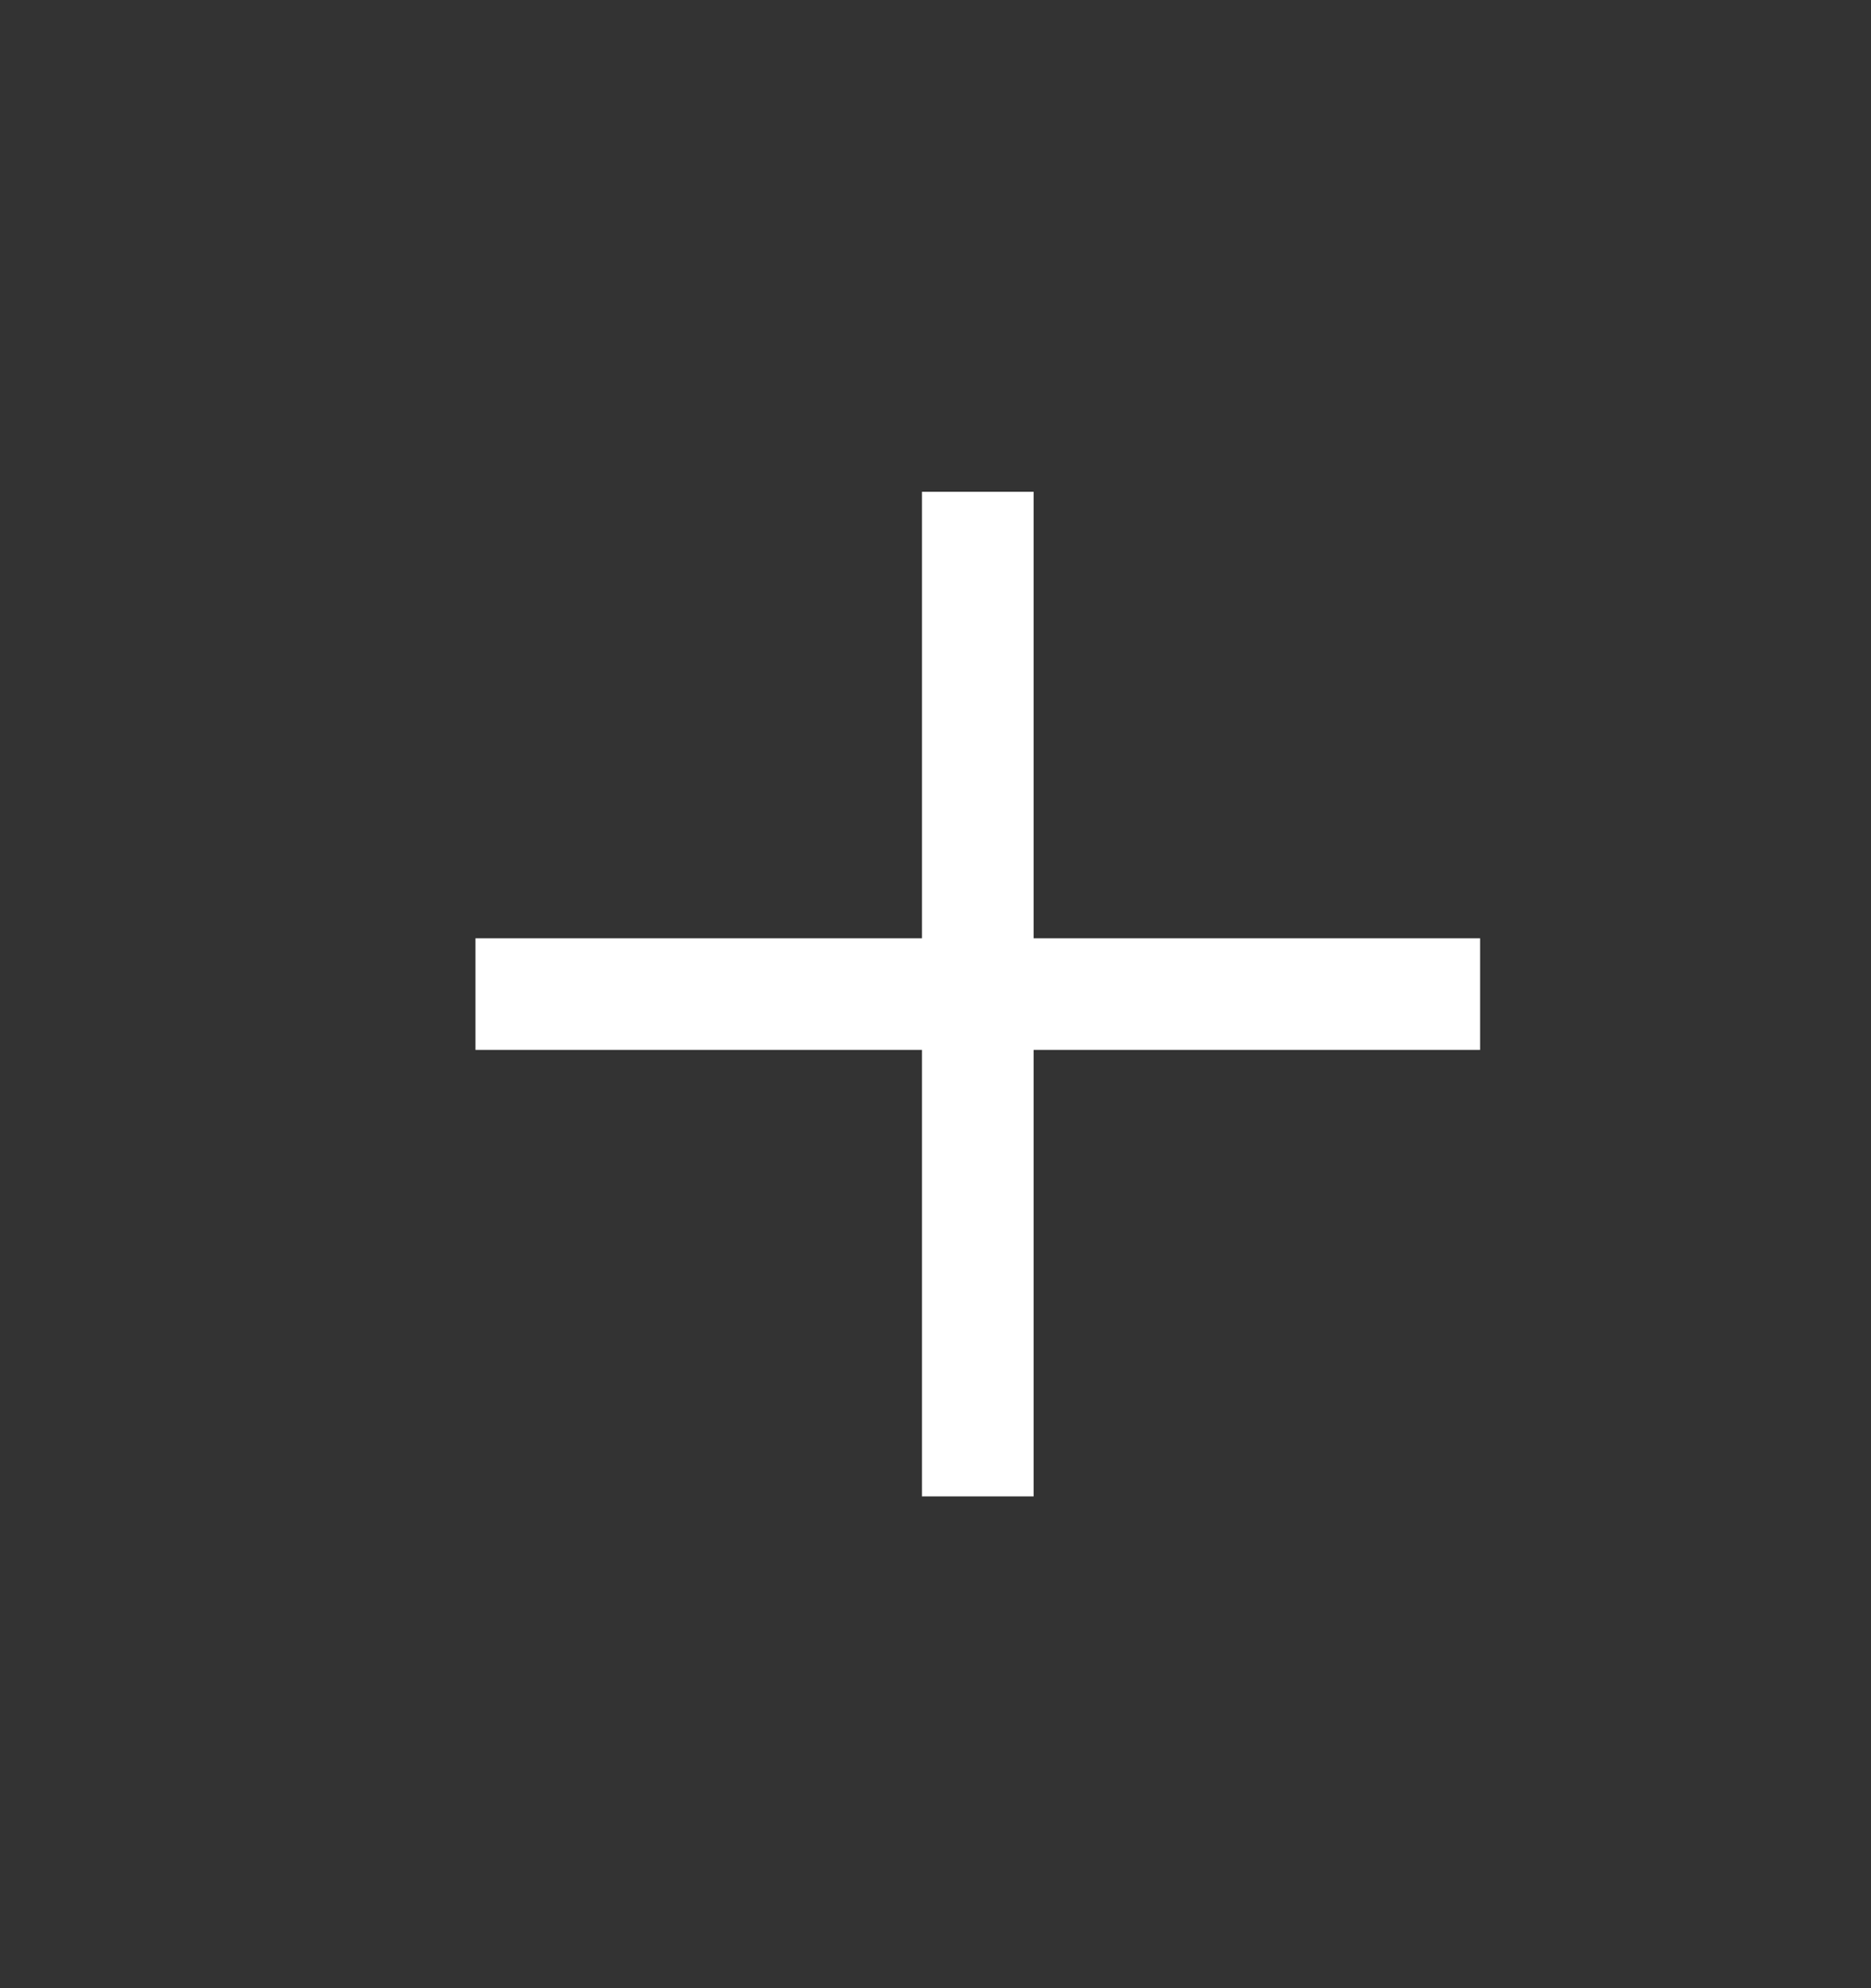 <svg width="16" height="17" viewBox="0 0 16 17" fill="none" xmlns="http://www.w3.org/2000/svg">
<rect x="0" y="0" width="16" height="17" fill="#333333" stroke="none"/>
<g id="add">
<mask id="mask0_7915_1451" style="mask-type:alpha" maskUnits="userSpaceOnUse" x="0" y="0" width="16" height="17">
<rect id="Bounding box" x="0.727" y="0.864" width="15.272" height="15.272" fill="#D9D9D9"/>
</mask>
<g mask="url(#mask0_7915_1451)">
<path id="add_2" d="M7.884 12.795V8.977H4.066V8.023H7.884V4.205H8.839V8.023H12.657V8.977H8.839V12.795H7.884Z" fill="white"/>
</g>
</g>
</svg>
